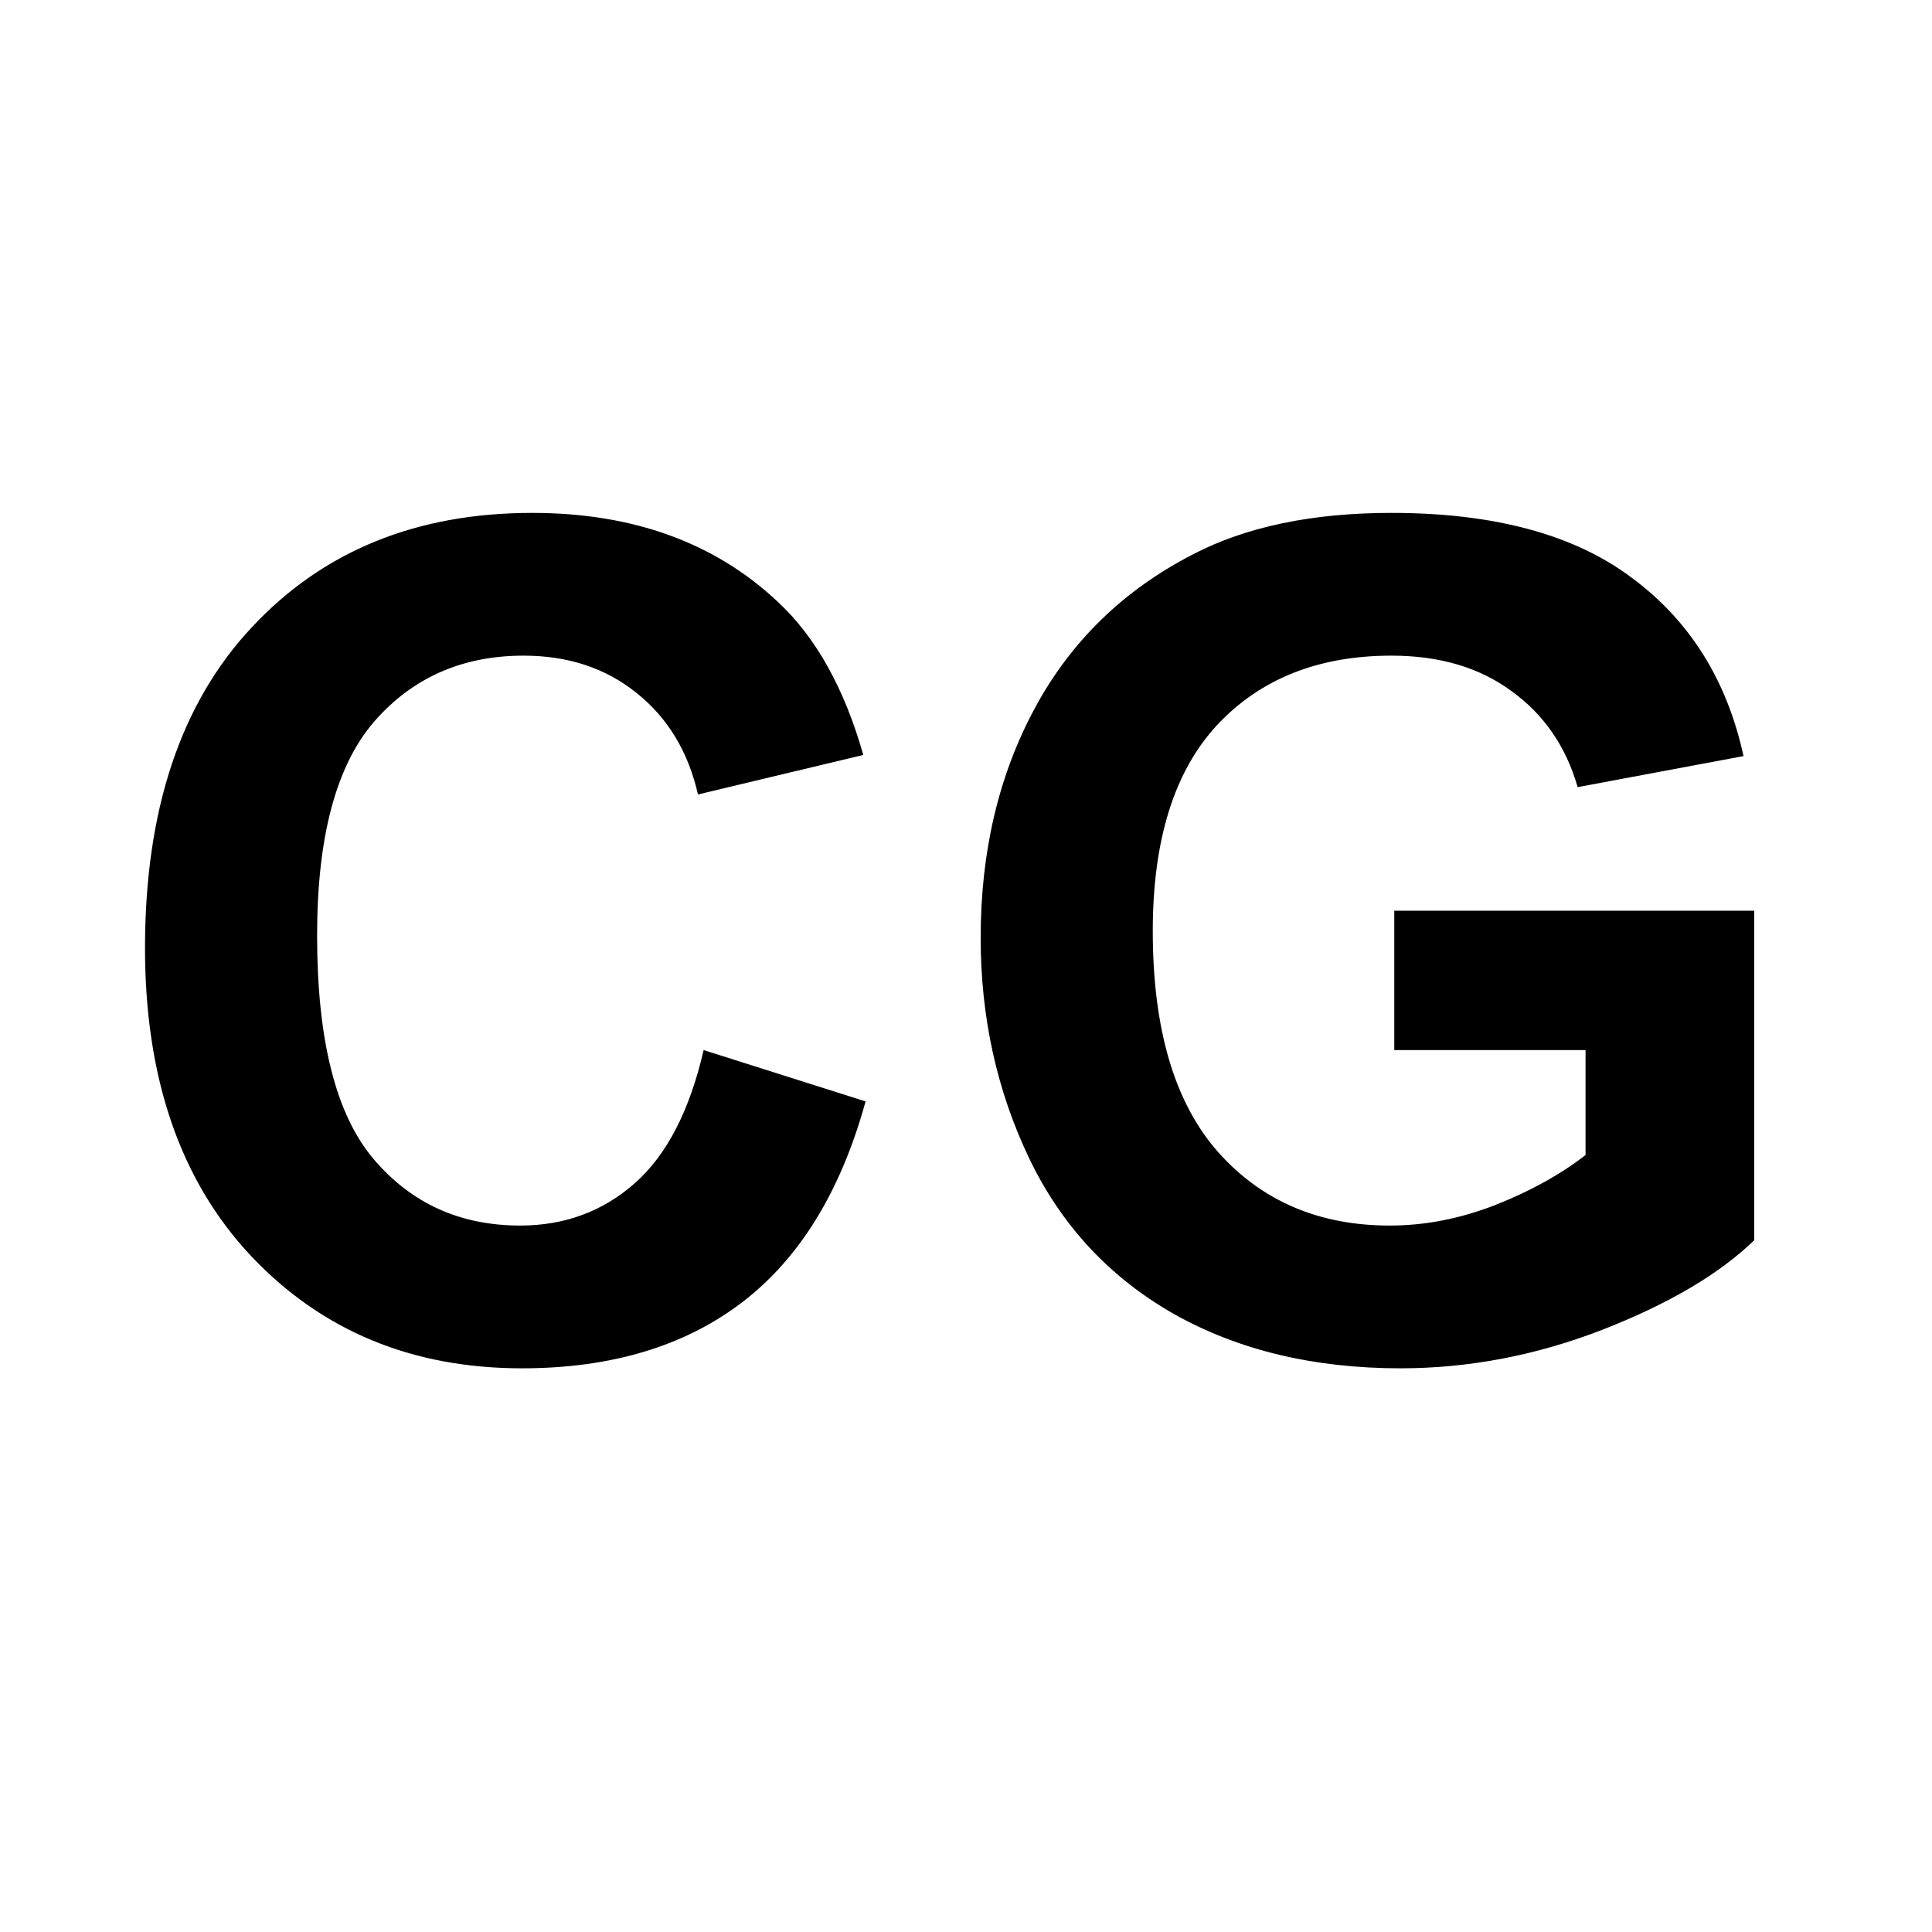 <?xml version="1.0" encoding="UTF-8"?> <svg xmlns="http://www.w3.org/2000/svg" width="107" height="107" viewBox="0 0 107 107" fill="none"><path d="M38.969 58.156L47.938 61C46.562 66 44.271 69.719 41.062 72.156C37.875 74.573 33.823 75.781 28.906 75.781C22.823 75.781 17.823 73.708 13.906 69.562C9.99 65.396 8.031 59.708 8.031 52.5C8.031 44.875 10 38.958 13.938 34.75C17.875 30.521 23.052 28.406 29.469 28.406C35.073 28.406 39.625 30.062 43.125 33.375C45.208 35.333 46.771 38.146 47.812 41.812L38.656 44C38.115 41.625 36.979 39.75 35.25 38.375C33.542 37 31.458 36.312 29 36.312C25.604 36.312 22.844 37.531 20.719 39.969C18.615 42.406 17.562 46.354 17.562 51.812C17.562 57.604 18.604 61.729 20.688 64.188C22.771 66.646 25.479 67.875 28.812 67.875C31.271 67.875 33.385 67.094 35.156 65.531C36.927 63.969 38.198 61.51 38.969 58.156ZM77.219 58.156V50.438H97.156V68.688C95.219 70.562 92.406 72.219 88.719 73.656C85.052 75.073 81.333 75.781 77.562 75.781C72.771 75.781 68.594 74.781 65.031 72.781C61.469 70.76 58.792 67.885 57 64.156C55.208 60.406 54.312 56.333 54.312 51.938C54.312 47.167 55.312 42.927 57.312 39.219C59.312 35.51 62.24 32.667 66.094 30.688C69.031 29.167 72.688 28.406 77.062 28.406C82.75 28.406 87.188 29.604 90.375 32C93.583 34.375 95.646 37.667 96.562 41.875L87.375 43.594C86.729 41.344 85.51 39.573 83.719 38.281C81.948 36.969 79.729 36.312 77.062 36.312C73.021 36.312 69.802 37.594 67.406 40.156C65.031 42.719 63.844 46.521 63.844 51.562C63.844 57 65.052 61.083 67.469 63.812C69.885 66.521 73.052 67.875 76.969 67.875C78.906 67.875 80.844 67.5 82.781 66.75C84.74 65.979 86.417 65.052 87.812 63.969V58.156H77.219Z" fill="black"></path></svg> 